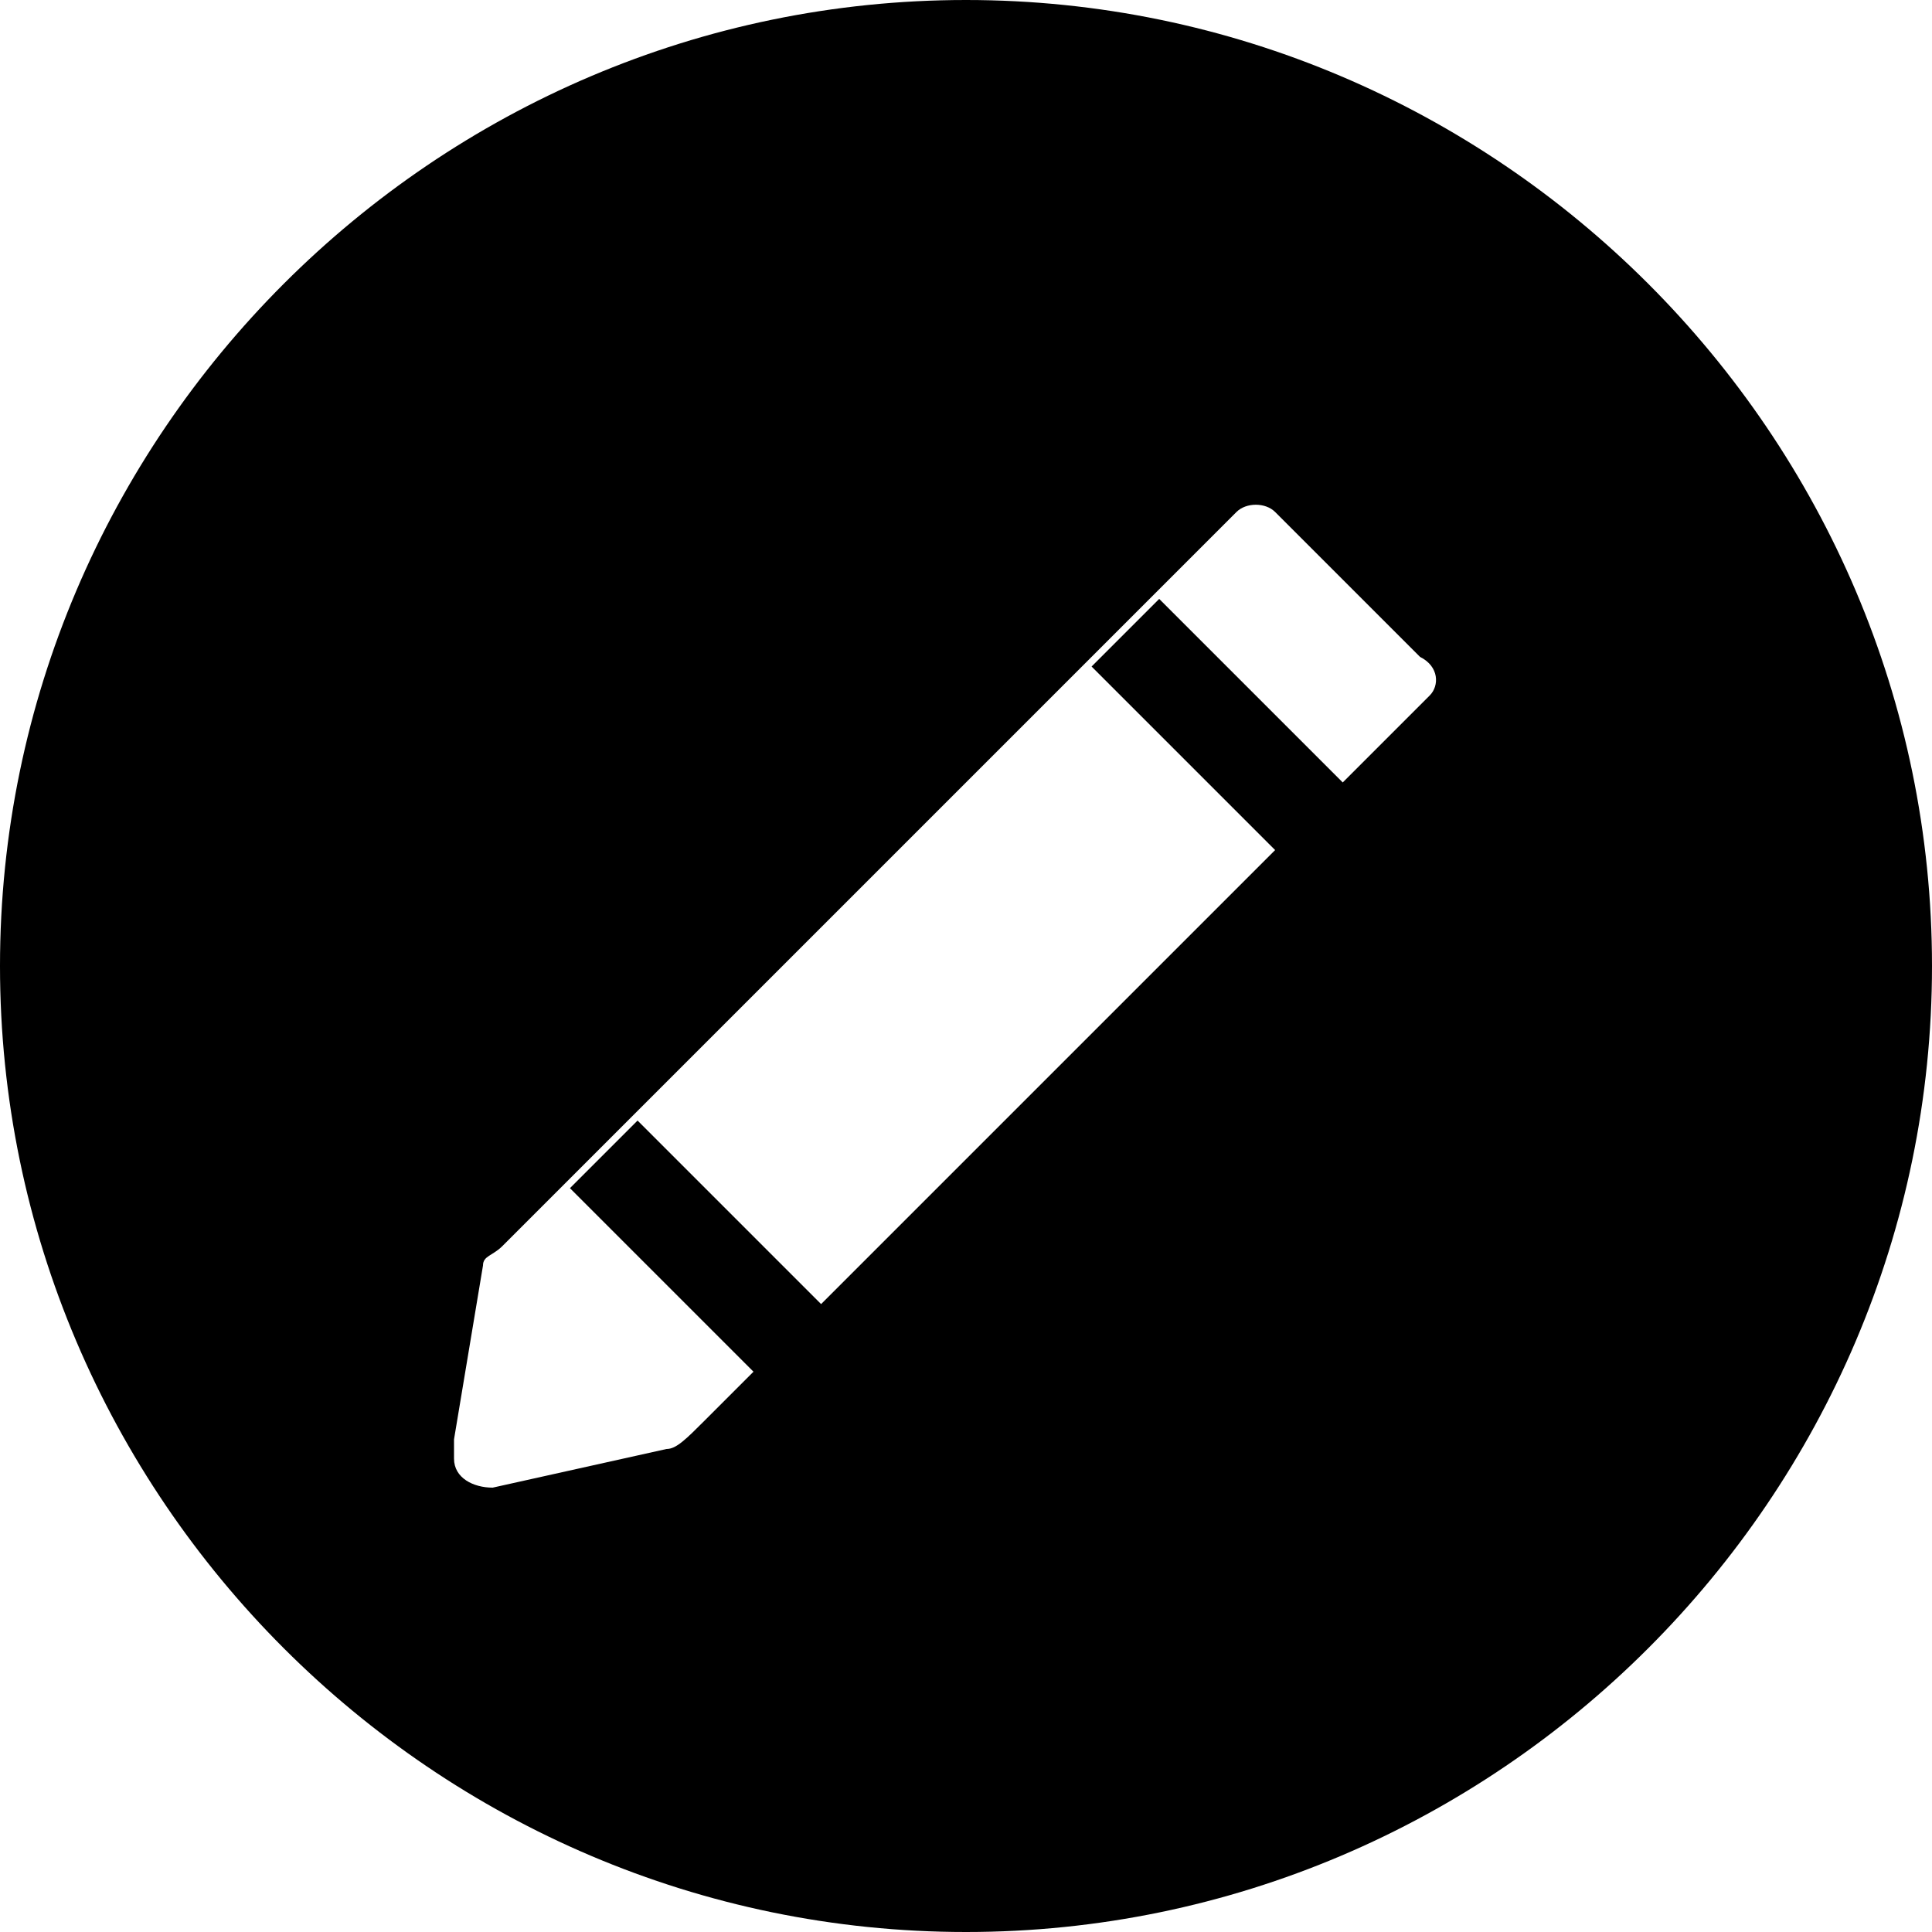 <?xml version="1.0" encoding="utf-8"?>
<!-- Generator: Adobe Illustrator 24.0.1, SVG Export Plug-In . SVG Version: 6.00 Build 0)  -->
<svg version="1.2" baseProfile="tiny" id="Warstwa_1"
	 xmlns="http://www.w3.org/2000/svg" xmlns:xlink="http://www.w3.org/1999/xlink" x="0px" y="0px" viewBox="0 0 20 20"
	 xml:space="preserve">
<g id="Group_17" transform="translate(-0.001)">
	<g id="Group_13" transform="translate(0.001)">
		<path id="Path_34" d="M10,0C4.5,0,0,4.5,0,10s4.5,10,10,10c5.5,0,10-4.5,10-10C20,4.5,15.5,0,10,0C10,0,10,0,10,0z M14.8,7.2
			l-0.9,0.9l-1.9-1.9l-0.7,0.7l1.9,1.9l-4.7,4.7l-1.9-1.9l-0.7,0.7l1.9,1.9l-0.5,0.5l0,0C7.1,14.9,7,15,6.9,15l-1.8,0.4
			c-0.2,0-0.4-0.1-0.4-0.3c0-0.1,0-0.1,0-0.2L5,13.1C5,13,5.1,13,5.2,12.9l0,0l7.6-7.6c0.1-0.1,0.3-0.1,0.4,0c0,0,0,0,0,0l1.5,1.5
			C14.9,6.9,14.9,7.1,14.8,7.2C14.8,7.2,14.8,7.2,14.8,7.2z"/>
	</g>
</g>
</svg>
